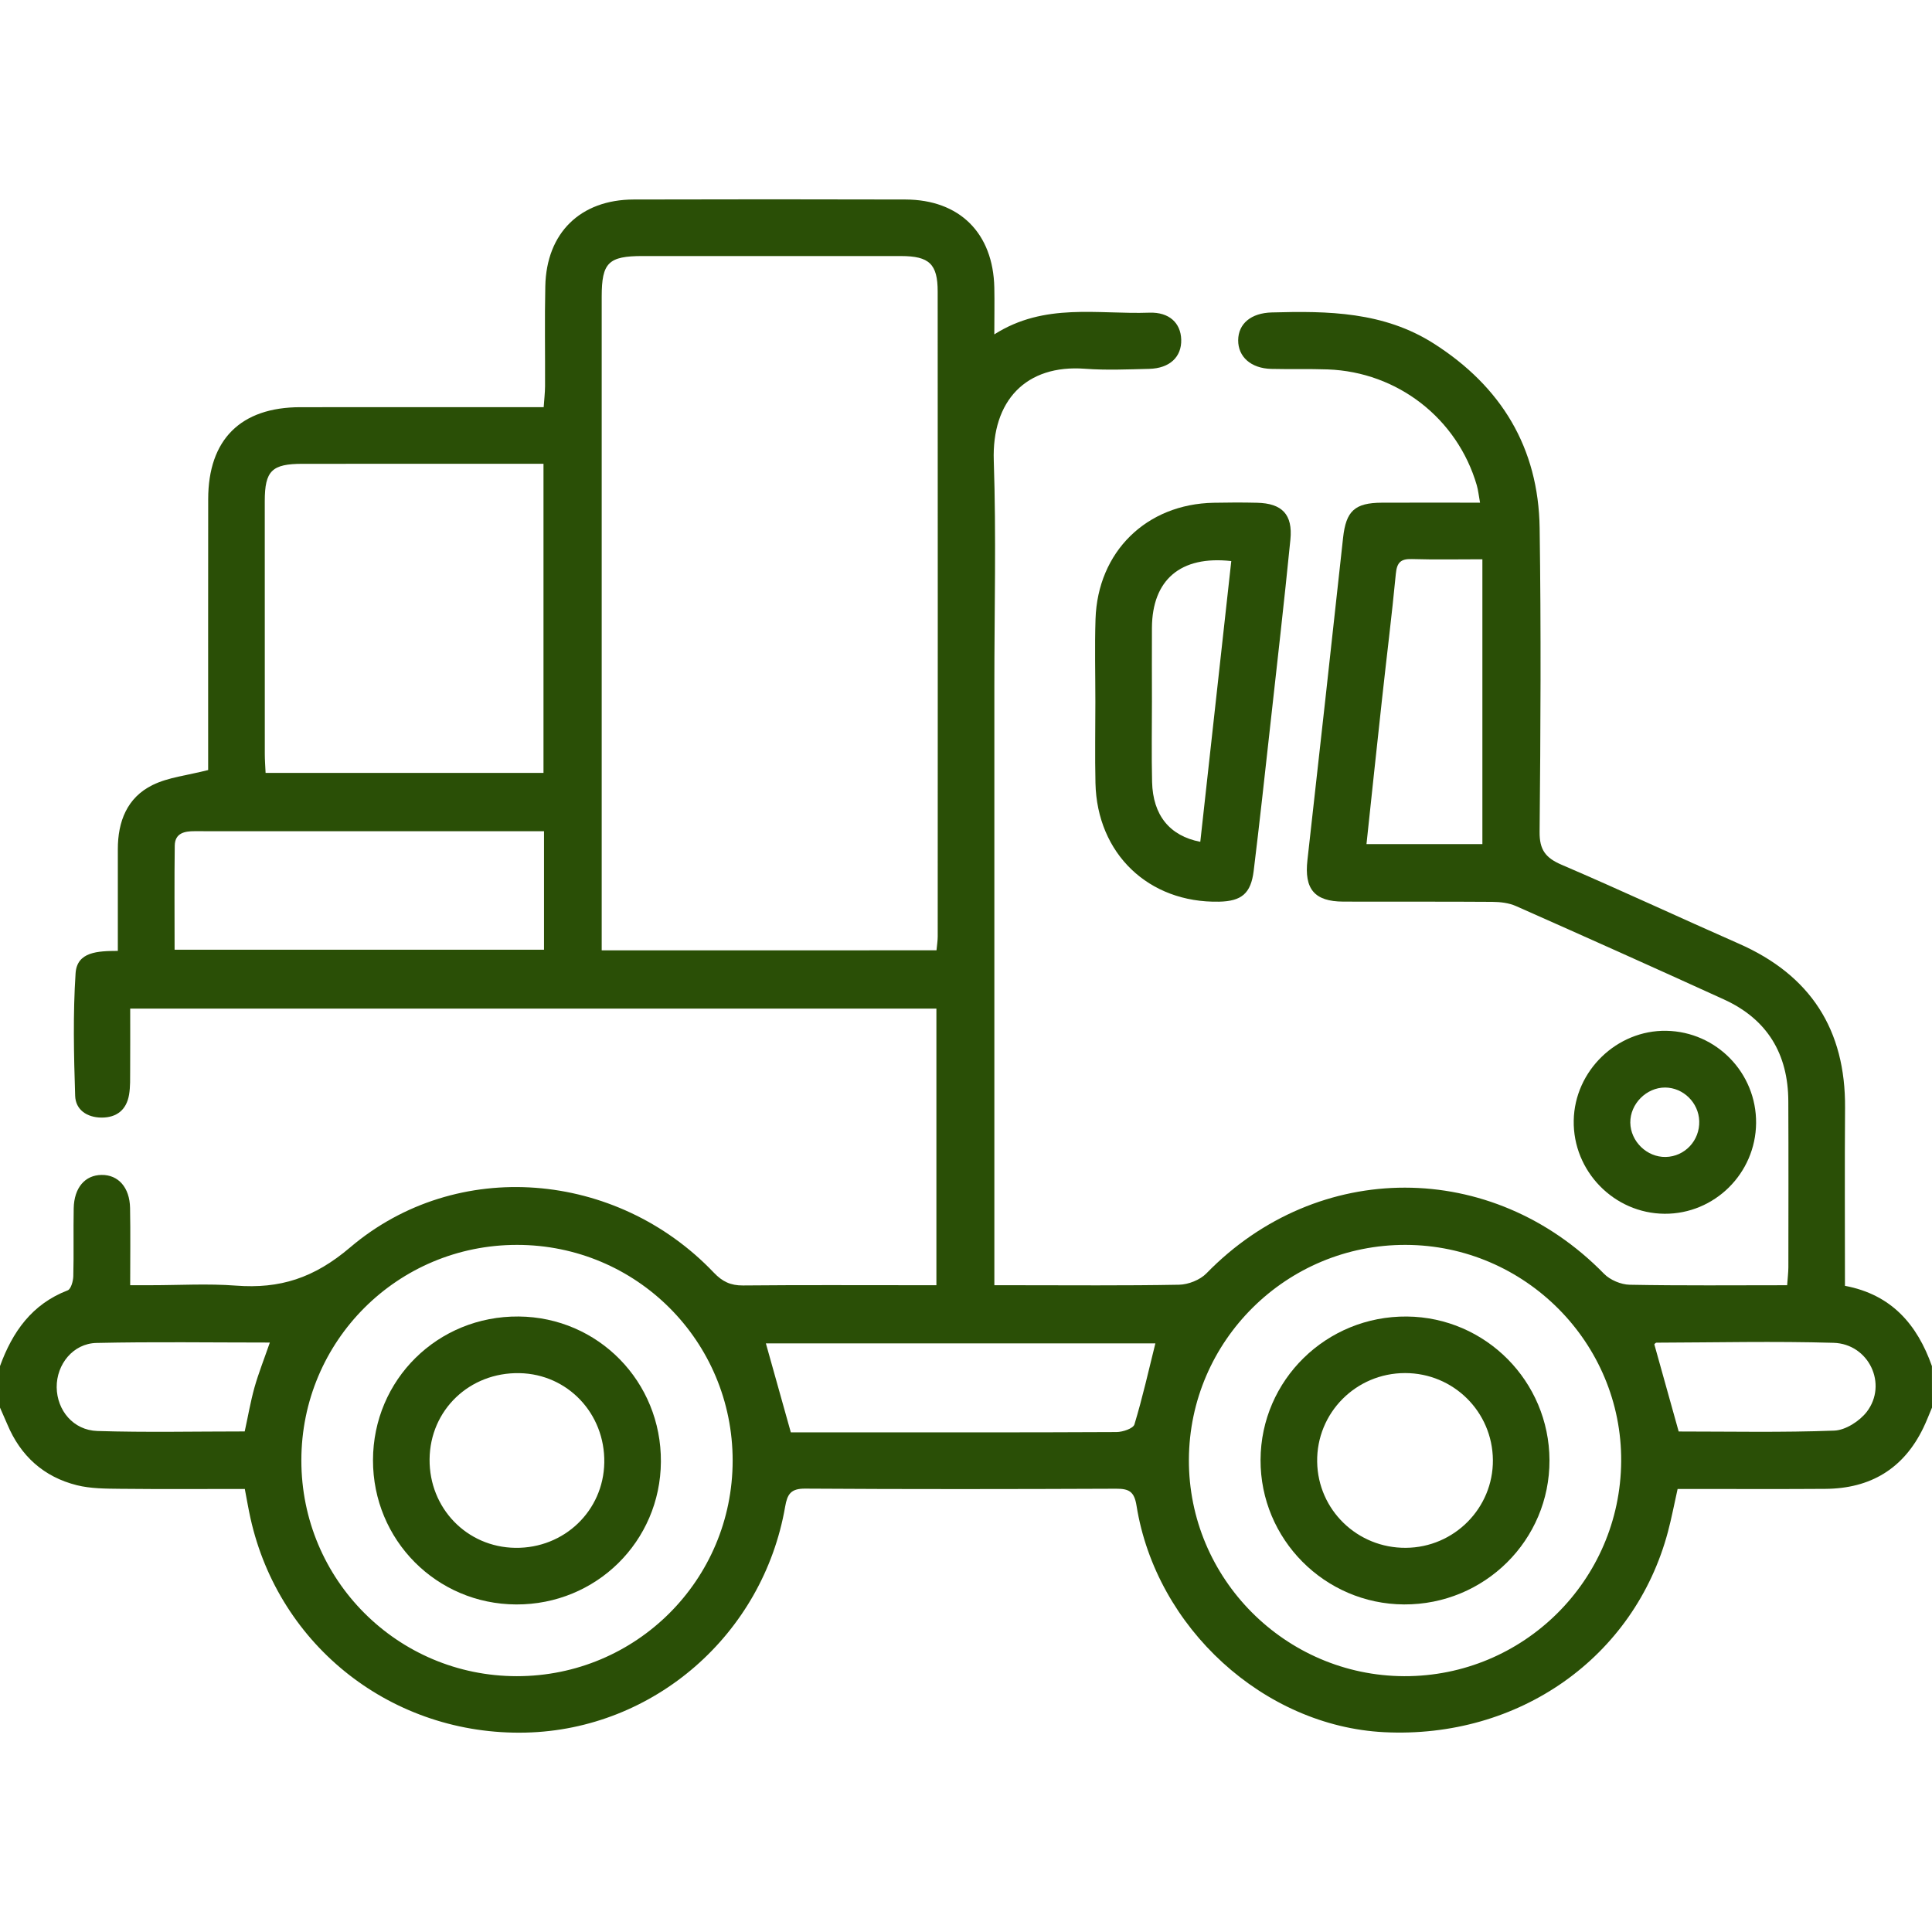 <?xml version="1.0" encoding="utf-8"?>
<!-- Generator: Adobe Illustrator 16.0.0, SVG Export Plug-In . SVG Version: 6.00 Build 0)  -->
<!DOCTYPE svg PUBLIC "-//W3C//DTD SVG 1.1//EN" "http://www.w3.org/Graphics/SVG/1.1/DTD/svg11.dtd">
<svg version="1.1" id="Calque_1" xmlns="http://www.w3.org/2000/svg" xmlns:xlink="http://www.w3.org/1999/xlink" x="0px" y="0px"
	 width="100px" height="100px" viewBox="0 0 100 100" enable-background="new 0 0 100 100" xml:space="preserve">
<g>
	<path fill-rule="evenodd" clip-rule="evenodd" fill="#2A4F06" d="M100,72.857c-0.149,0.352-0.283,0.708-0.45,1.051
		c-1.023,2.117-2.742,3.141-5.071,3.155c-2.181,0.016-4.36,0.006-6.539,0.006c-0.354,0-0.708,0-1.107,0
		c-0.175,0.779-0.311,1.505-0.501,2.217c-1.729,6.499-7.715,10.721-14.689,10.372c-6.219-0.313-11.803-5.39-12.816-11.722
		c-0.116-0.731-0.385-0.883-1.055-0.88c-5.366,0.022-10.733,0.03-16.1-0.005c-0.744-0.006-0.921,0.293-1.032,0.929
		c-1.147,6.632-6.8,11.544-13.431,11.699c-6.863,0.162-12.764-4.434-14.245-11.099c-0.105-0.471-0.185-0.946-0.293-1.512
		c-2.182,0-4.322,0.015-6.461-0.008c-0.746-0.008-1.515-0.008-2.23-0.185c-1.714-0.429-2.914-1.512-3.6-3.149
		C0.255,73.436,0.126,73.148,0,72.857c0-0.716,0-1.432,0-2.148c0.645-1.774,1.653-3.208,3.504-3.921
		c0.169-0.065,0.283-0.476,0.29-0.729c0.031-1.17-0.002-2.343,0.021-3.514c0.021-1.074,0.587-1.724,1.448-1.731
		c0.86-0.008,1.449,0.647,1.469,1.709c0.025,1.294,0.006,2.591,0.006,3.999c0.439,0,0.758,0,1.076,0c1.464,0,2.938-0.09,4.394,0.021
		c2.278,0.174,4.048-0.387,5.916-1.978c5.516-4.688,13.795-3.974,18.822,1.305c0.445,0.468,0.873,0.67,1.512,0.665
		c2.996-0.028,5.989-0.013,8.984-0.013c0.318,0,0.638,0,1.026,0c0-4.826,0-9.556,0-14.318c-13.888,0-27.716,0-41.729,0
		c0,1.079,0.005,2.134-0.002,3.189c-0.003,0.422,0.013,0.852-0.056,1.265c-0.132,0.784-0.638,1.192-1.429,1.188
		c-0.748-0.006-1.34-0.401-1.362-1.13c-0.068-2.111-0.116-4.232,0.022-6.337c0.073-1.12,1.146-1.156,2.187-1.161
		c0-1.764,0-3.511,0-5.257c-0.002-1.438,0.479-2.682,1.8-3.329c0.817-0.402,1.785-0.495,2.875-0.775c0-0.153,0-0.494,0-0.838
		c0-4.394-0.003-8.788,0.002-13.184c0.003-3.086,1.682-4.757,4.771-4.759c3.807-0.002,7.616-0.001,11.426-0.001
		c0.352,0,0.708,0,1.168,0c0.028-0.402,0.068-0.743,0.071-1.083c0.008-1.726-0.025-3.451,0.013-5.176
		c0.056-2.76,1.813-4.482,4.573-4.49c4.687-0.013,9.373-0.013,14.063,0c2.809,0.008,4.545,1.739,4.605,4.561
		c0.016,0.742,0,1.484,0,2.421c2.606-1.661,5.359-1.028,8.024-1.124c1.028-0.036,1.625,0.533,1.65,1.393
		c0.025,0.897-0.592,1.487-1.656,1.515c-1.104,0.027-2.217,0.077-3.318-0.005c-3.077-0.232-4.834,1.67-4.728,4.759
		c0.129,3.869,0.03,7.747,0.03,11.619c0,9.897,0,19.792,0,29.688c0,0.416,0,0.832,0,1.37c0.433,0,0.748,0,1.064,0
		c2.834,0,5.665,0.027,8.496-0.026c0.48-0.009,1.085-0.247,1.416-0.587c5.769-5.924,14.783-5.916,20.58,0.02
		c0.315,0.322,0.877,0.559,1.327,0.568c2.697,0.052,5.392,0.025,8.152,0.025c0.025-0.369,0.061-0.648,0.063-0.928
		c0.002-2.865,0.01-5.729-0.003-8.595c-0.008-2.447-1.087-4.246-3.334-5.27c-3.577-1.631-7.167-3.24-10.762-4.832
		c-0.369-0.165-0.814-0.215-1.224-0.218c-2.571-0.019-5.145-0.003-7.715-0.013c-1.499-0.005-2.025-0.657-1.855-2.15
		c0.626-5.56,1.238-11.121,1.845-16.683c0.152-1.38,0.597-1.809,2.008-1.815c1.655-0.007,3.312-0.001,5.081-0.001
		c-0.068-0.366-0.094-0.645-0.17-0.907c-1.009-3.453-4.098-5.858-7.71-5.99c-0.976-0.035-1.954-0.003-2.93-0.027
		c-1.047-0.028-1.714-0.625-1.709-1.484c0.008-0.858,0.667-1.408,1.734-1.438c2.914-0.083,5.802-0.039,8.388,1.608
		c3.498,2.228,5.422,5.395,5.482,9.548c0.076,5.24,0.049,10.481-0.002,15.723c-0.011,0.937,0.309,1.351,1.135,1.707
		c3.076,1.319,6.11,2.736,9.174,4.084c3.714,1.632,5.534,4.455,5.501,8.505c-0.022,3.057-0.005,6.113-0.005,9.207
		c2.409,0.452,3.741,2.002,4.502,4.156C100,71.426,100,72.142,100,72.857z M48.473,49.188c0.025-0.271,0.063-0.493,0.063-0.716
		c0.003-11.128,0.005-22.256-0.002-33.384c0-1.424-0.438-1.832-1.892-1.835c-4.459-0.004-8.916-0.003-13.372-0.001
		c-1.777,0.001-2.124,0.339-2.126,2.097c0,10.932,0,21.865,0,32.797c0,0.344,0,0.688,0,1.042
		C37.007,49.188,42.722,49.188,48.473,49.188z M13.747,40.006c4.844,0,9.629,0,14.384,0c0-5.371,0-10.651,0-16.001
		c-4.212,0-8.34,0-12.465,0.002c-1.596,0-1.96,0.357-1.962,1.933c-0.003,4.36,0,8.72,0.002,13.079
		C13.706,39.336,13.731,39.653,13.747,40.006z M37.922,75.601c0-6.181-4.978-11.164-11.158-11.166
		c-6.184-0.003-11.164,4.97-11.166,11.153c-0.003,6.18,4.979,11.168,11.153,11.171C32.929,86.761,37.919,81.776,37.922,75.601z
		 M72.678,86.759c6.166,0.022,11.191-4.954,11.234-11.12c0.043-6.133-4.982-11.184-11.146-11.204
		c-6.171-0.021-11.204,4.961-11.229,11.115C61.512,81.695,66.521,86.735,72.678,86.759z M9.037,49.157c6.479,0,12.799,0,19.121,0
		c0-2.06,0-4.034,0-6.133c-0.404,0-0.753,0-1.102,0c-4.164,0-8.327,0-12.49,0c-1.497,0-2.993,0.004-4.487-0.002
		c-0.539-0.002-1.024,0.102-1.034,0.751C9.022,45.556,9.037,47.338,9.037,49.157z M40.933,74.139c0.923,0,1.862,0,2.803,0
		c4.685,0,9.371,0.008,14.056-0.016c0.321-0.002,0.859-0.183,0.926-0.394c0.419-1.383,0.735-2.796,1.084-4.196
		c-6.691,0-13.431,0-20.16,0C40.07,71.067,40.479,72.529,40.933,74.139z M76.728,43.69c0-4.925,0-9.783,0-14.742
		c-1.256,0-2.452,0.025-3.645-0.011c-0.579-0.018-0.779,0.174-0.835,0.762c-0.207,2.168-0.48,4.328-0.715,6.493
		C71.26,38.672,71,41.153,70.729,43.69C72.738,43.69,74.678,43.69,76.728,43.69z M86.888,74.094c2.664,0,5.361,0.057,8.054-0.046
		c0.582-0.022,1.31-0.49,1.682-0.973c1.094-1.429,0.108-3.517-1.72-3.571c-3.054-0.09-6.109-0.017-9.166-0.008
		c-0.048,0-0.096,0.071-0.111,0.085C86.038,71.058,86.447,72.519,86.888,74.094z M13.967,69.49c-3.081,0-6.029-0.046-8.975,0.021
		c-1.21,0.027-2.07,1.109-2.058,2.298c0.016,1.189,0.857,2.22,2.106,2.259c2.525,0.079,5.051,0.023,7.626,0.023
		c0.17-0.771,0.299-1.535,0.506-2.277C13.383,71.07,13.669,70.35,13.967,69.49z"/>
	<path fill-rule="evenodd" clip-rule="evenodd" fill="#2A4F06" d="M56.696,36.336c0-1.431-0.038-2.861,0.008-4.291
		c0.113-3.492,2.637-5.959,6.12-6.022c0.748-0.016,1.496-0.018,2.245,0c1.289,0.03,1.851,0.604,1.722,1.906
		c-0.321,3.231-0.693,6.459-1.05,9.688c-0.275,2.486-0.546,4.972-0.85,7.456c-0.144,1.175-0.627,1.574-1.792,1.598
		c-3.646,0.073-6.317-2.481-6.398-6.141C56.669,39.132,56.696,37.734,56.696,36.336z M63.731,29.041
		c-2.639-0.295-4.09,0.981-4.107,3.448c-0.008,1.267,0,2.532,0,3.799c0,1.396-0.025,2.794,0.008,4.189
		c0.043,1.712,0.902,2.788,2.495,3.095C62.66,38.74,63.193,33.917,63.731,29.041z"/>
	<path fill-rule="evenodd" clip-rule="evenodd" fill="#2A4F06" d="M90.895,58.135c-0.025,2.6-2.151,4.704-4.735,4.689
		c-2.618-0.016-4.752-2.206-4.704-4.828c0.046-2.571,2.232-4.688,4.796-4.642C88.844,53.402,90.92,55.539,90.895,58.135z
		 M86.218,59.884c0.991-0.021,1.767-0.854,1.734-1.857c-0.03-0.953-0.824-1.731-1.765-1.737c-0.969-0.002-1.811,0.845-1.803,1.815
		C84.396,59.079,85.244,59.904,86.218,59.884z"/>
	<path fill-rule="evenodd" clip-rule="evenodd" fill="#2A4F06" d="M26.715,83.046c-4.123-0.018-7.414-3.335-7.409-7.469
		c0.008-4.168,3.354-7.47,7.541-7.435c4.118,0.036,7.389,3.372,7.361,7.518C34.183,79.783,30.855,83.064,26.715,83.046z
		 M26.672,80.116c2.528,0.034,4.563-1.915,4.606-4.412c0.043-2.536-1.894-4.581-4.386-4.63c-2.587-0.052-4.634,1.909-4.657,4.458
		C22.213,78.063,24.164,80.082,26.672,80.116z"/>
	<path fill-rule="evenodd" clip-rule="evenodd" fill="#2A4F06" d="M72.671,83.045c-4.108-0.021-7.44-3.379-7.425-7.482
		c0.015-4.135,3.412-7.46,7.581-7.42c4.07,0.041,7.356,3.354,7.374,7.433C80.217,79.716,76.839,83.066,72.671,83.045z M72.77,80.115
		c2.5-0.018,4.52-2.058,4.502-4.543c-0.021-2.5-2.04-4.502-4.545-4.502c-2.546,0-4.589,2.063-4.551,4.593
		C68.214,78.153,70.259,80.136,72.77,80.115z"/>
</g>
</svg>

